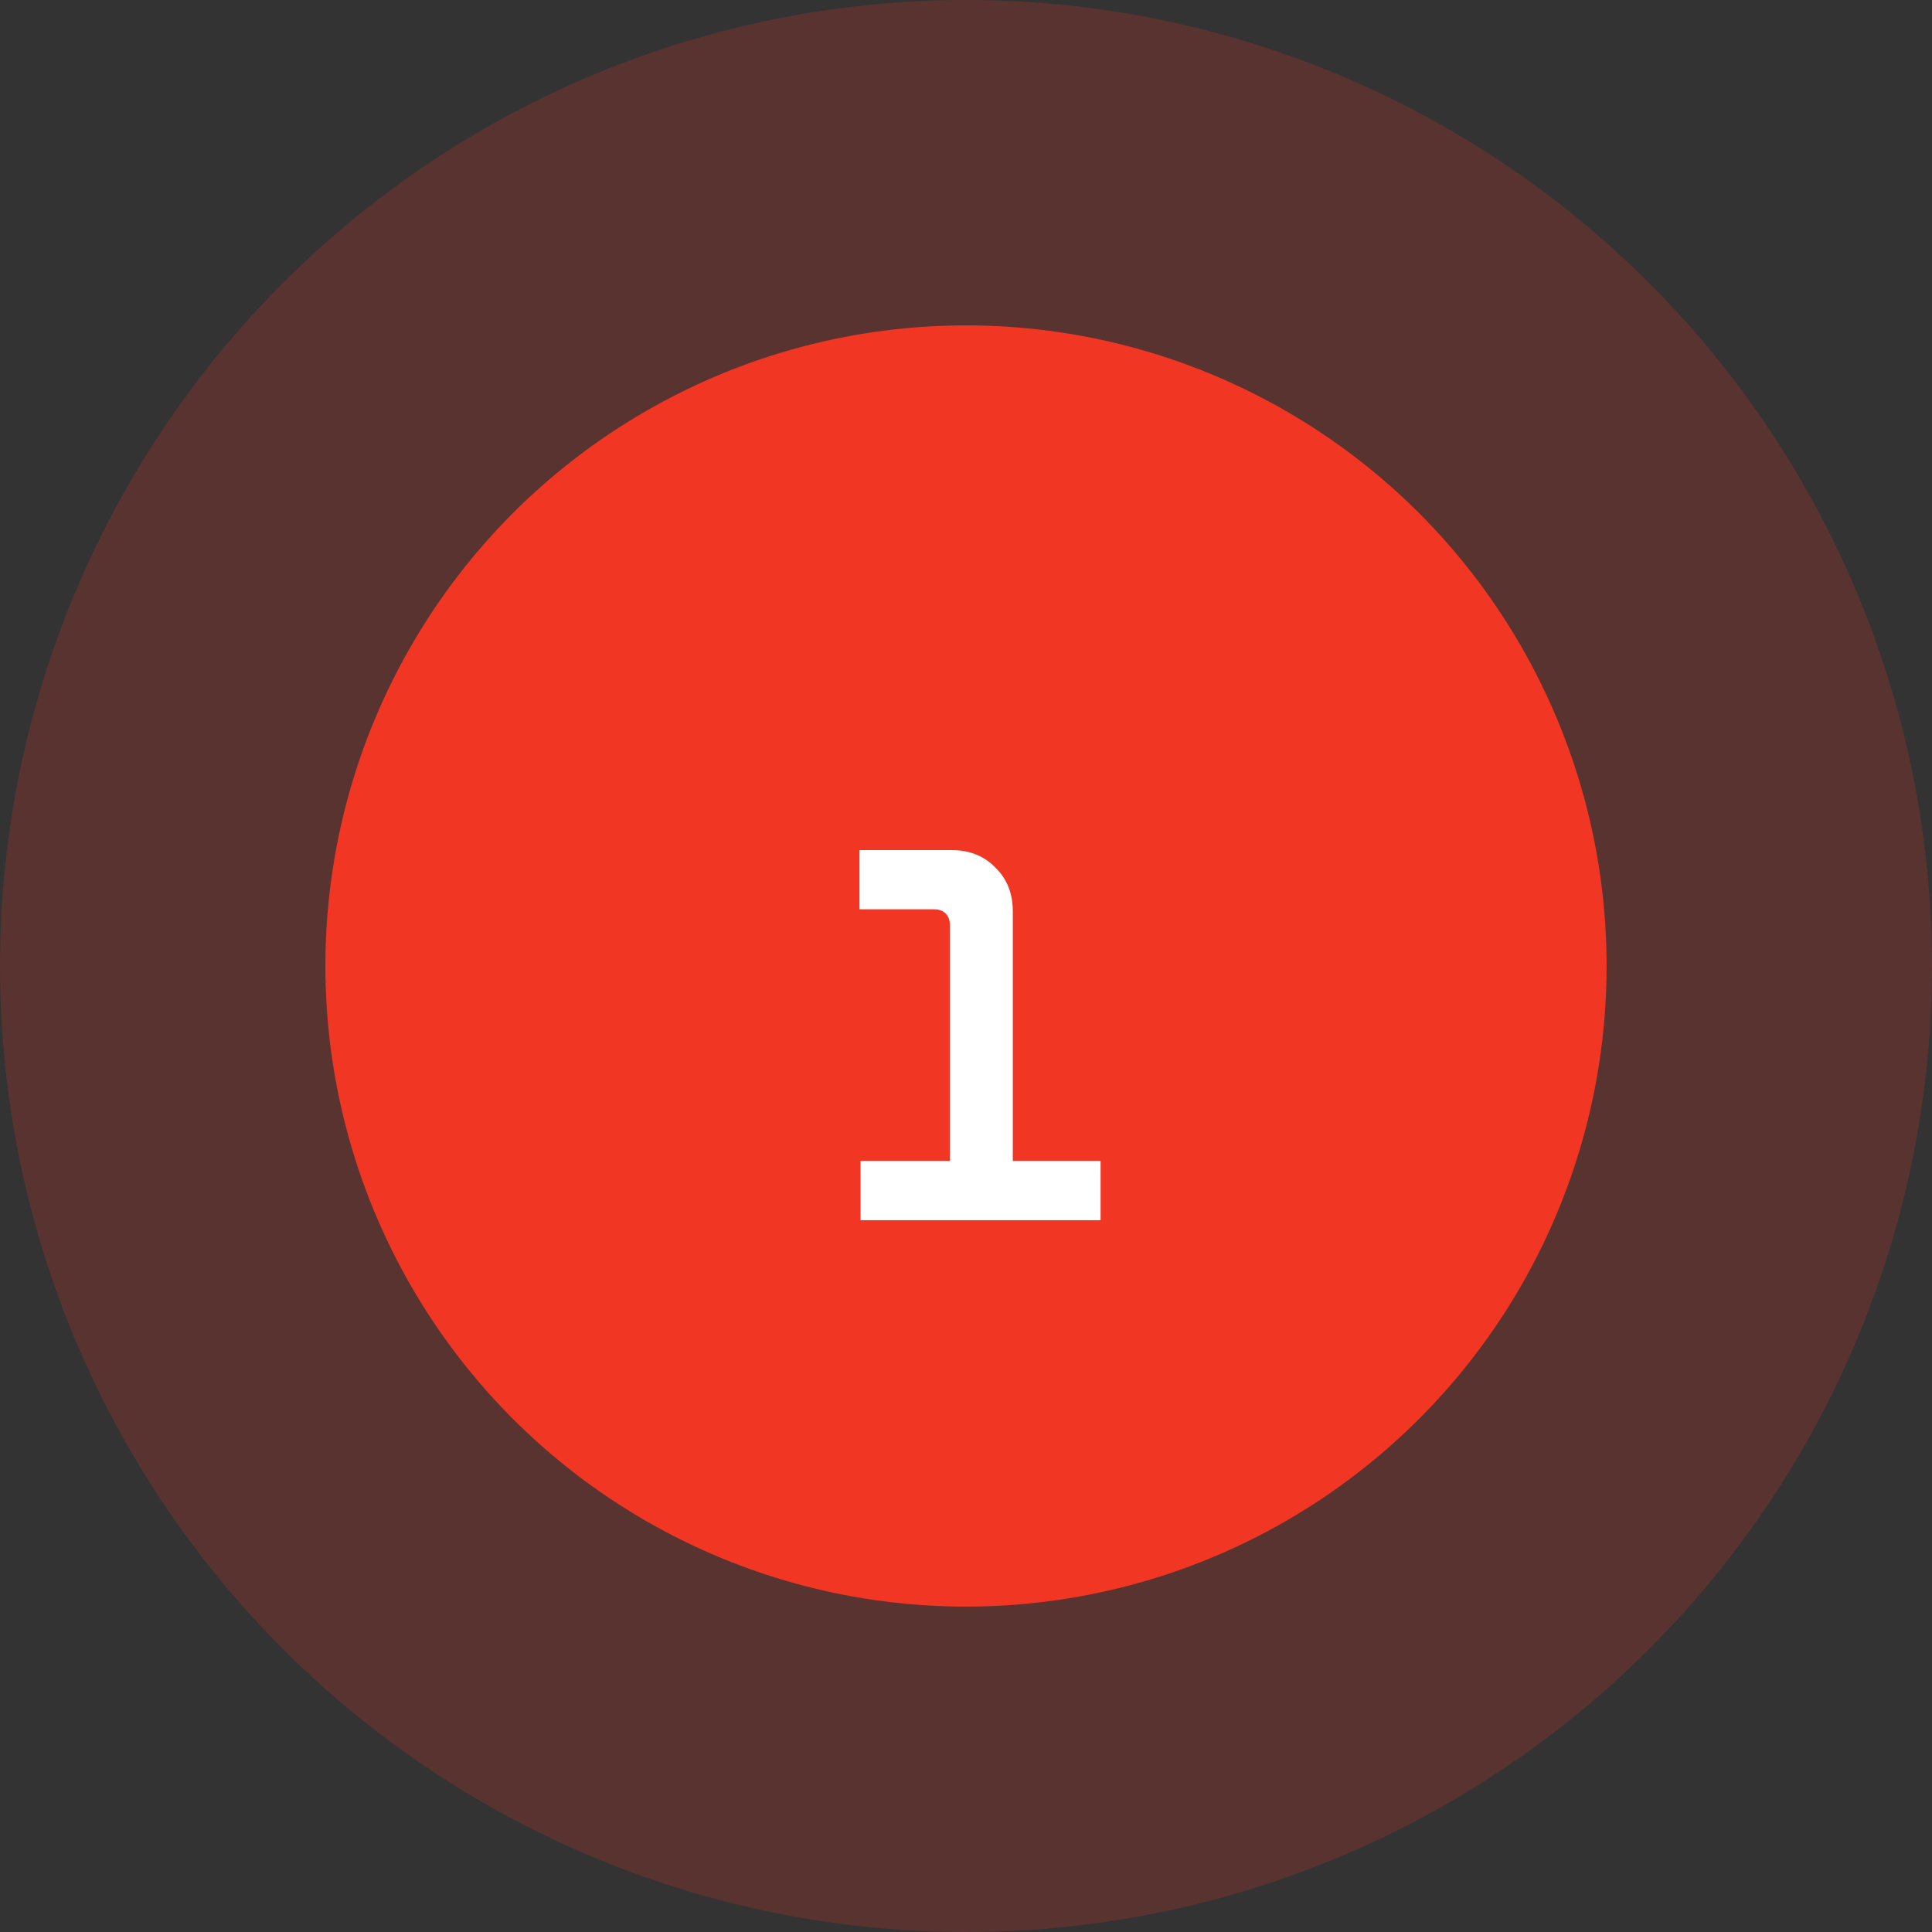 <svg xmlns="http://www.w3.org/2000/svg" width="95" height="95" viewBox="0 0 95 95" fill="none"><rect x="0" y="0" width="95" height="95" fill="#333333" stroke="none"/><circle opacity="0.2" cx="47.5" cy="47.5" r="47.5" fill="#F13624"></circle><circle cx="47.5" cy="47.5" r="31.5" fill="#F13624"></circle><path d="M46.708 58.856V45.492C46.708 45.249 46.639 45.059 46.5 44.92C46.361 44.781 46.171 44.712 45.928 44.712H42.262V41.8H46.786C47.67 41.8 48.389 42.086 48.944 42.658C49.516 43.213 49.802 43.932 49.802 44.816V58.856H46.708ZM42.314 60V57.088H54.118V60H42.314Z" fill="white"></path></svg>
